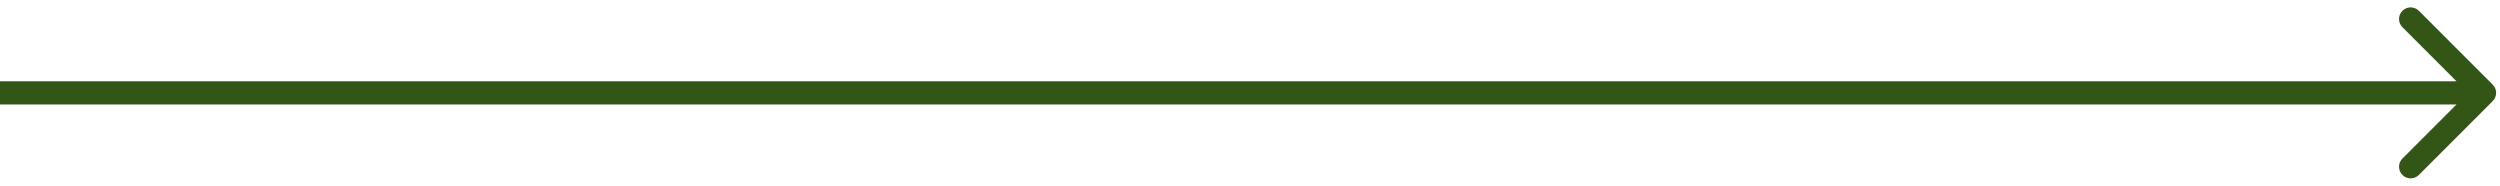 <?xml version="1.0" encoding="UTF-8"?> <svg xmlns="http://www.w3.org/2000/svg" width="323" height="24" viewBox="0 0 323 24" fill="none"><path d="M322.061 13.061C322.646 12.475 322.646 11.525 322.061 10.939L312.515 1.393C311.929 0.808 310.979 0.808 310.393 1.393C309.808 1.979 309.808 2.929 310.393 3.515L318.879 12L310.393 20.485C309.808 21.071 309.808 22.021 310.393 22.607C310.979 23.192 311.929 23.192 312.515 22.607L322.061 13.061ZM0 13.5H321V10.5H0V13.5Z" fill="#335617"></path></svg> 